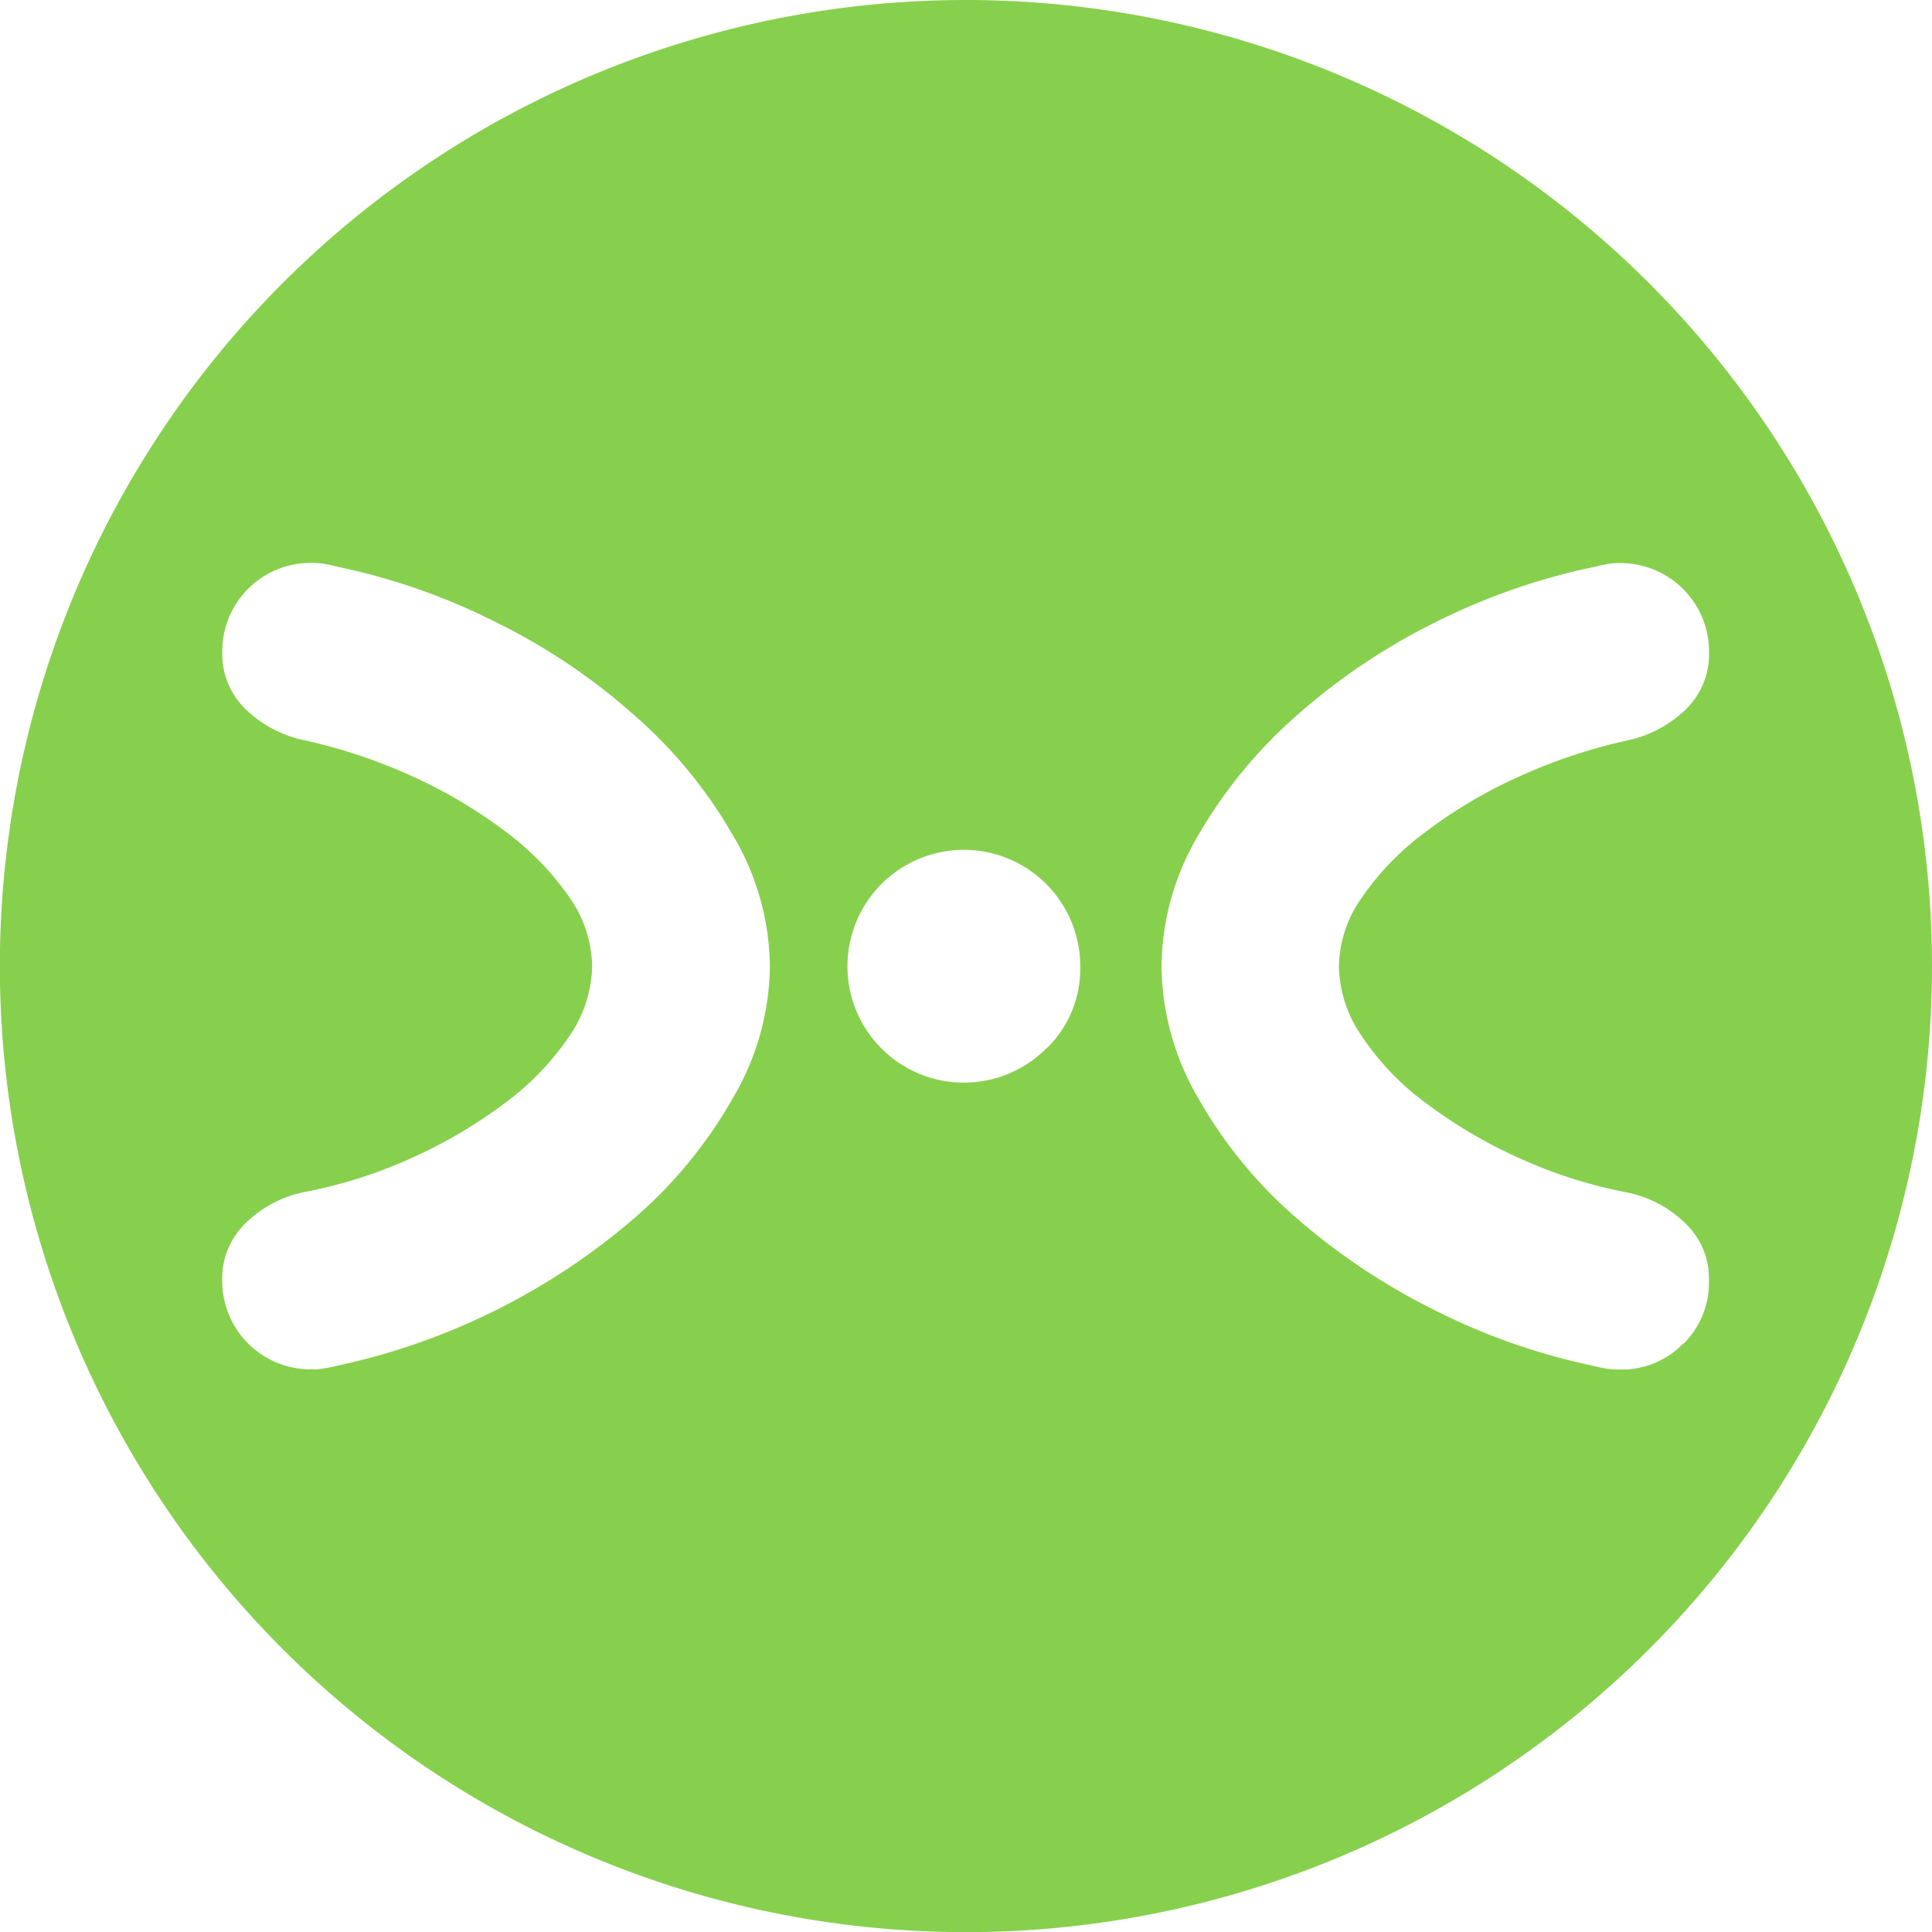 <svg xmlns="http://www.w3.org/2000/svg" width="27.038" height="27.041" viewBox="0 0 27.038 27.041">
  <path id="Path_1165" data-name="Path 1165" d="M1251.941,467.357a13.52,13.52,0,1,0,13.516,13.524A13.524,13.524,0,0,0,1251.941,467.357Zm-3.268,15.371a6.355,6.355,0,0,1-1.371,1.672,9.382,9.382,0,0,1-4.169,2.071c-.07.017-.13.029-.182.037a.951.951,0,0,1-.181.013,1.237,1.237,0,0,1-1.241-1.243,1.069,1.069,0,0,1,.338-.813,1.623,1.623,0,0,1,.826-.428,6.657,6.657,0,0,0,1.528-.493,6.833,6.833,0,0,0,1.282-.763,3.858,3.858,0,0,0,.88-.917,1.793,1.793,0,0,0,.323-.985,1.721,1.721,0,0,0-.323-.971,3.96,3.96,0,0,0-.879-.906,6.883,6.883,0,0,0-1.282-.766,7.58,7.58,0,0,0-1.528-.516,1.681,1.681,0,0,1-.827-.427,1.074,1.074,0,0,1-.337-.817,1.235,1.235,0,0,1,1.241-1.241,1.056,1.056,0,0,1,.183.013,1.746,1.746,0,0,1,.18.039,8.948,8.948,0,0,1,2.226.778,8.618,8.618,0,0,1,1.942,1.307,6.54,6.54,0,0,1,1.371,1.67,3.638,3.638,0,0,1,.52,1.838A3.687,3.687,0,0,1,1248.673,482.728Zm4.4-.71a1.629,1.629,0,1,1,.464-1.138A1.554,1.554,0,0,1,1253.078,482.018Zm8.9,4.144a1.187,1.187,0,0,1-.88.361,1.166,1.166,0,0,1-.18-.01c-.052-.008-.114-.021-.181-.038a9.02,9.02,0,0,1-2.228-.779,9.145,9.145,0,0,1-1.944-1.295,6.411,6.411,0,0,1-1.369-1.67,3.739,3.739,0,0,1-.517-1.851,3.67,3.67,0,0,1,.517-1.838,6.655,6.655,0,0,1,1.372-1.669,8.853,8.853,0,0,1,1.943-1.307,9.075,9.075,0,0,1,2.227-.776c.068-.018.13-.029.18-.039a.969.969,0,0,1,.181-.014,1.24,1.24,0,0,1,1.243,1.244,1.079,1.079,0,0,1-.338.816,1.678,1.678,0,0,1-.829.427,7.639,7.639,0,0,0-1.527.517,6.688,6.688,0,0,0-1.28.764,3.825,3.825,0,0,0-.88.906,1.706,1.706,0,0,0-.326.972,1.769,1.769,0,0,0,.326.983,3.72,3.72,0,0,0,.879.919,6.766,6.766,0,0,0,1.28.762,6.651,6.651,0,0,0,1.526.494,1.632,1.632,0,0,1,.83.429,1.065,1.065,0,0,1,.337.812A1.2,1.2,0,0,1,1261.981,486.161Z" transform="translate(-1238.419 -467.357)" fill="#87d04d"/>
</svg>
